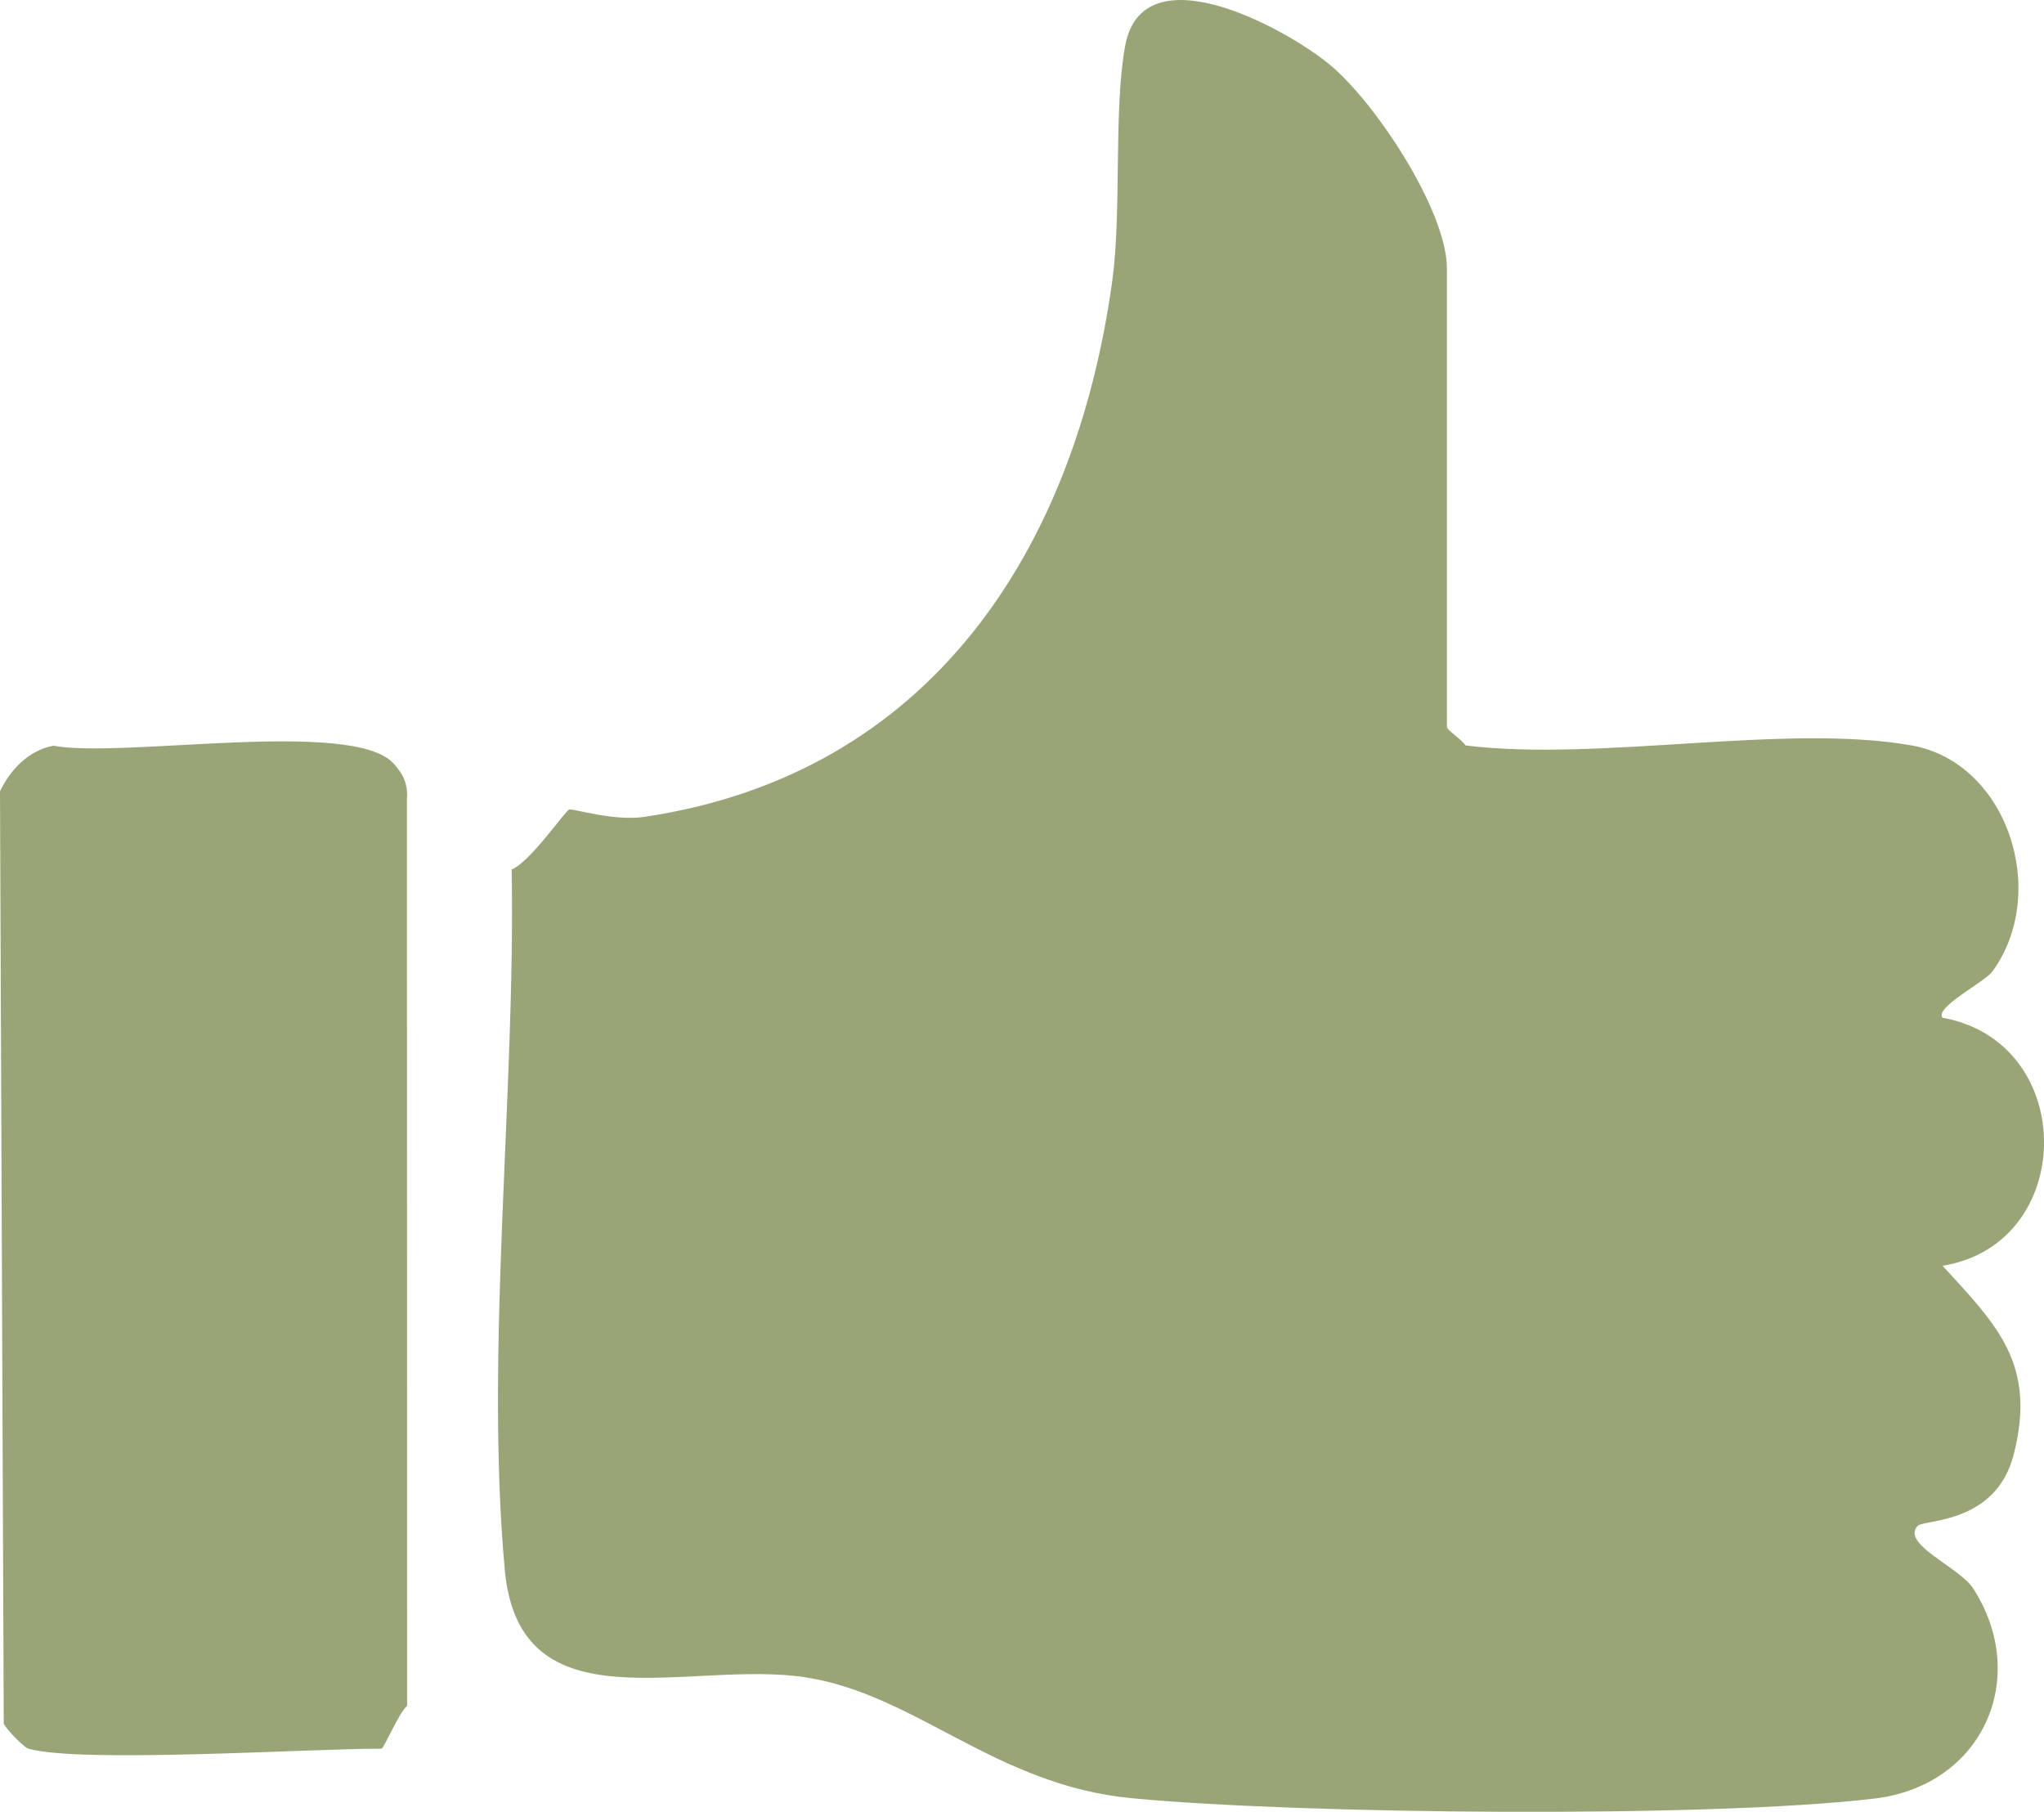 <svg viewBox="0 0 688.75 610.45" xmlns="http://www.w3.org/2000/svg" data-name="Layer 2" id="Layer_2">
  <defs>
    <style>
      .cls-1 {
        fill: #99a576;
      }
    </style>
  </defs>
  <g id="OBJECTS">
    <g>
      <path d="M644.1,251.14c32.52,5.78,46.55,49.78,27.25,76.19-2.63,3.59-19.52,12.08-16.8,15.57,45.95,8.29,45.28,76.37,0,83.56,18.59,20.19,31.75,33.3,23.99,63.62-6.02,23.52-30.24,21.8-32.35,24.02-5.8,6.09,14.1,13.99,18.64,21,19.41,29.97,3.46,66.47-33.15,70.87-55.18,6.63-194.03,5.33-250.54-.13-45.77-4.42-72.49-34.92-109.58-40.69-39.28-6.12-96.56,17.71-101.47-36.28-6.73-74.05,3.67-160.74,2.32-235.94,5.92-2.14,18.05-19.72,19.37-20.18,1.2-.42,15.01,4.02,25.37,2.47,96.39-14.38,145.14-89.94,157.65-180.62,3.21-23.29.38-57.55,4.33-79.13,5.86-32,53.42-6.4,68.76,6.16,15.55,12.73,39.67,49.4,39.67,68.85v154.41c0,1.14,4.89,4.14,6.26,6.26,44.83,5.59,107.89-7.53,150.29,0Z" class="cls-1"></path>
      <path d="M9.55,589.18c-1.39-.39-7.39-6.49-8.29-8.41L0,266.63c3.5-7.4,9.76-13.87,18.01-15.38,23.49,4.37,101.09-9.35,114.75,6.13,3.42,3.87,4.74,7.09,4.36,12.3l.06,305.09c-2.73,2.14-7.81,14.4-8.65,14.4-25.08,0-101.21,4.98-118.98,0Z" class="cls-1"></path>
    </g>
  </g>
</svg>